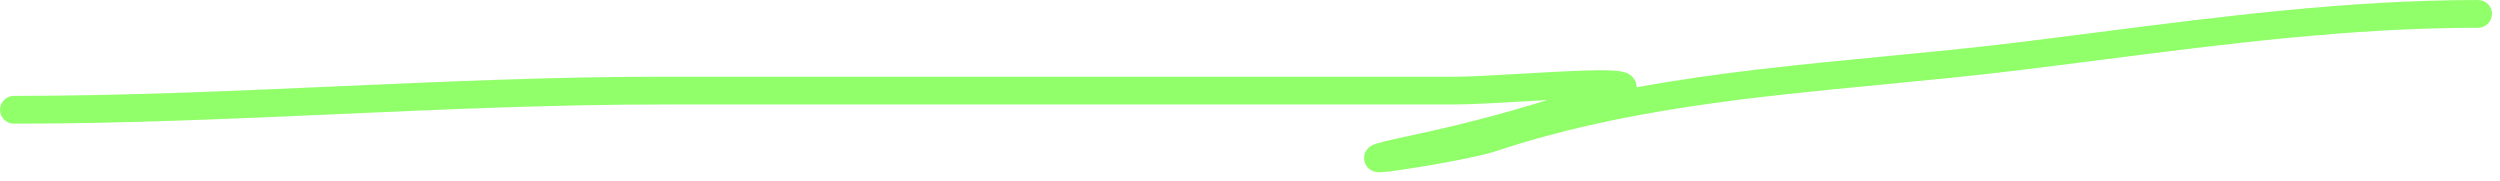 <svg width="180" height="13" viewBox="0 0 180 13" fill="none" xmlns="http://www.w3.org/2000/svg">
<path fill-rule="evenodd" clip-rule="evenodd" d="M151.183 4.323C149.235 4.572 147.285 4.822 145.331 5.061C142.085 5.458 138.831 5.77 135.585 6.082C126.091 6.994 116.666 7.899 107.709 10.885C106.5 11.288 103.074 11.907 101.037 12.208C100.518 12.284 100.066 12.344 99.744 12.375C99.59 12.39 99.432 12.402 99.304 12.402L99.301 12.402C99.257 12.401 99.118 12.401 98.968 12.36L98.964 12.359C98.918 12.347 98.621 12.27 98.407 11.979C98.263 11.782 98.184 11.523 98.221 11.248C98.253 11.006 98.364 10.838 98.432 10.753C98.555 10.598 98.695 10.517 98.733 10.495L98.733 10.495C98.792 10.461 98.846 10.437 98.882 10.421C98.956 10.39 99.034 10.364 99.105 10.341C99.249 10.296 99.442 10.243 99.68 10.184C100.16 10.064 100.882 9.901 101.893 9.687C105.042 9.02 108.267 8.177 111.403 7.205C110.888 7.234 110.36 7.264 109.833 7.295C107.851 7.409 105.883 7.523 104.67 7.523H47.715C39.943 7.523 32.186 7.867 24.403 8.212L24.394 8.213C16.621 8.558 8.823 8.904 1 8.904C0.448 8.904 0 8.456 0 7.904C0 7.351 0.448 6.904 1 6.904C8.774 6.904 16.532 6.56 24.314 6.214L24.327 6.214C32.098 5.869 39.895 5.523 47.715 5.523H104.67C105.834 5.523 107.68 5.416 109.606 5.304C110.802 5.235 112.029 5.163 113.142 5.115C114.538 5.054 115.816 5.026 116.523 5.114C116.693 5.135 116.926 5.172 117.136 5.262C117.234 5.304 117.437 5.402 117.602 5.609C117.752 5.796 117.84 6.035 117.838 6.286C123.707 5.21 129.678 4.637 135.575 4.071C138.778 3.763 141.958 3.458 145.088 3.076C147.017 2.84 148.95 2.592 150.887 2.344C159.986 1.178 169.178 0 178.424 0C178.976 0 179.424 0.448 179.424 1C179.424 1.552 178.976 2 178.424 2C169.318 2 160.278 3.158 151.183 4.323ZM99.32 10.402C99.317 10.402 99.316 10.402 99.314 10.402C99.302 10.402 99.305 10.401 99.32 10.402Z" fill="#91FF6A"/>
</svg>
